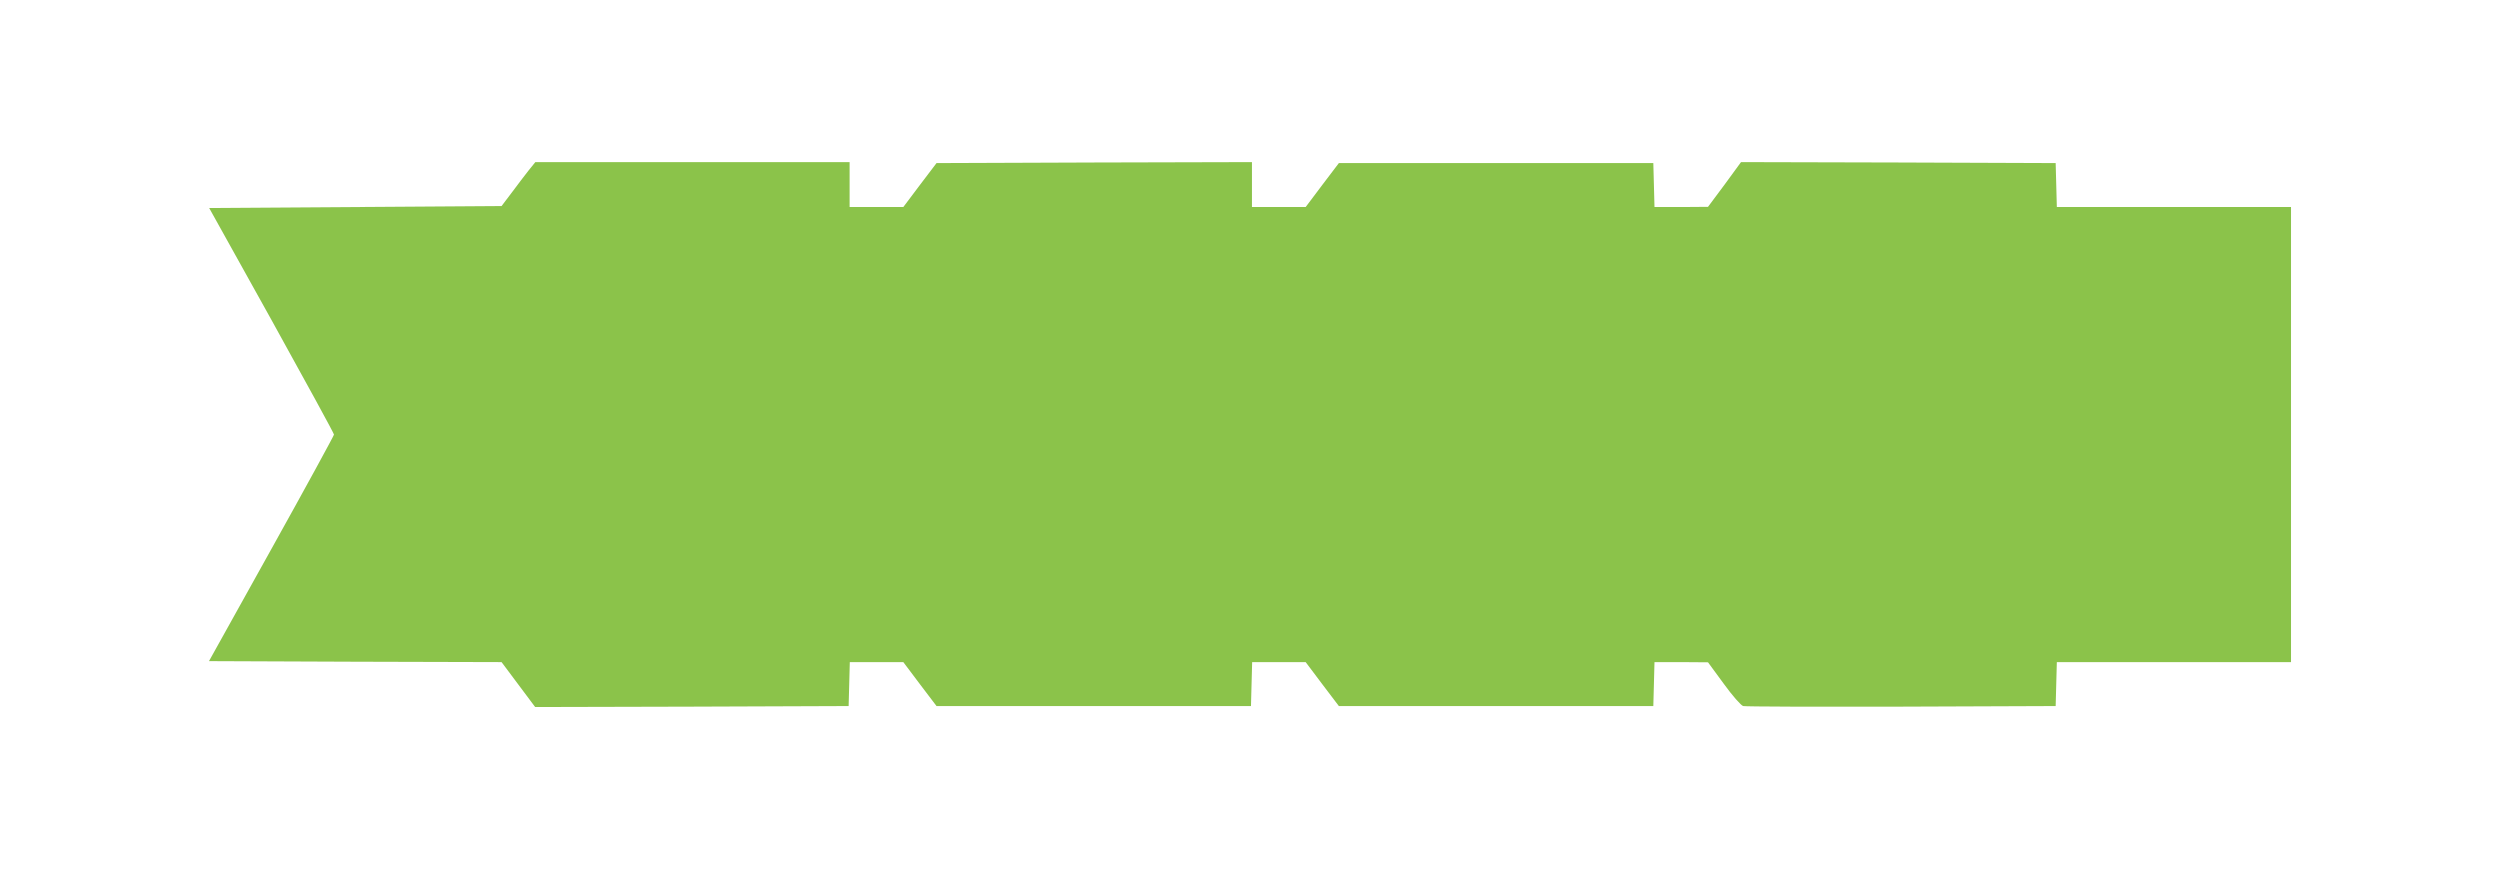 <?xml version="1.0" standalone="no"?>
<!DOCTYPE svg PUBLIC "-//W3C//DTD SVG 20010904//EN"
 "http://www.w3.org/TR/2001/REC-SVG-20010904/DTD/svg10.dtd">
<svg version="1.0" xmlns="http://www.w3.org/2000/svg"
 width="1280pt" height="445pt" viewBox="0 0 1280 445"
 preserveAspectRatio="xMidYMid meet">
<g transform="translate(0,445) scale(0.1,-0.1)"
fill="#8bc34a" stroke="none">
<path d="M2707 3578 c-19 -24 -57 -74 -86 -113 l-53 -70 -748 -5 -749 -5 320
-575 c175 -316 319 -579 319 -585 0 -5 -144 -269 -320 -585 l-320 -575 749 -3
749 -2 86 -115 86 -115 803 2 802 3 3 112 3 113 137 0 137 0 85 -113 85 -112
805 0 805 0 3 113 3 112 137 0 137 0 85 -113 85 -112 805 0 805 0 3 112 3 113
137 0 137 -1 80 -109 c44 -61 89 -112 100 -115 11 -3 376 -4 810 -3 l790 3 3
113 3 112 599 0 600 0 0 1165 0 1165 -600 0 -599 0 -3 113 -3 112 -805 3 -806
2 -84 -115 -85 -114 -137 -1 -137 0 -3 113 -3 112 -805 0 -805 0 -85 -112 -85
-113 -137 0 -138 0 0 115 0 115 -807 -2 -808 -3 -85 -112 -85 -113 -137 0
-138 0 0 115 0 115 -804 0 -805 0 -34 -42z"/>
</g>
</svg>
